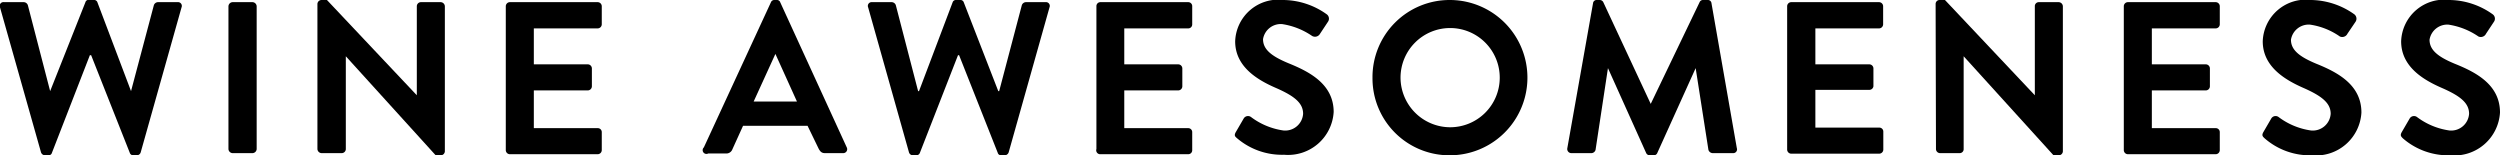 <svg id="Layer_1" data-name="Layer 1" xmlns="http://www.w3.org/2000/svg" viewBox="0 0 139.09 8.64"><title>wa</title><path d="M0,.41A.21.21,0,0,1,.23.12h1.1a.25.25,0,0,1,.22.17L2.79,5.07h0L4.75.13A.19.19,0,0,1,5,0h.22a.19.19,0,0,1,.2.13L7.29,5.07h0L8.56.29A.25.25,0,0,1,8.78.12h1.1a.21.21,0,0,1,.22.29L7.83,8.47a.23.23,0,0,1-.21.17h-.2a.2.2,0,0,1-.2-.14L5.07,3.07H5L2.89,8.5a.19.19,0,0,1-.2.14H2.5a.24.24,0,0,1-.22-.17Z"/><path d="M12.71.35a.24.24,0,0,1,.23-.23h1.11a.24.24,0,0,1,.23.23V8.29a.24.24,0,0,1-.23.23H12.94a.24.24,0,0,1-.23-.23Z"/><path d="M17.66.22A.23.23,0,0,1,17.89,0h.3l5,5.3h0V.35a.23.23,0,0,1,.23-.23h1.1a.24.24,0,0,1,.23.23V8.42a.23.23,0,0,1-.23.22h-.28l-5-5.51h0V8.29a.23.23,0,0,1-.23.23H17.89a.24.24,0,0,1-.23-.23Z"/><path d="M28.14.35a.23.23,0,0,1,.23-.23h4.88a.23.23,0,0,1,.23.23v1a.23.23,0,0,1-.23.23H29.7v2h3a.23.23,0,0,1,.23.22v1a.23.23,0,0,1-.23.23h-3v2.1h3.55a.22.22,0,0,1,.23.22v1a.23.23,0,0,1-.23.23H28.37a.23.23,0,0,1-.23-.23Z"/><path d="M39.16,8.2,42.89.13a.2.2,0,0,1,.2-.13h.12a.19.19,0,0,1,.2.13l3.7,8.07a.22.22,0,0,1-.21.32h-1c-.18,0-.26-.08-.35-.24L44.93,7H41.34l-.59,1.3a.36.36,0,0,1-.35.24h-1A.21.21,0,0,1,39.16,8.2Zm5.18-2.55L43.14,3h0L41.93,5.65Z"/><path d="M48.3.41a.21.21,0,0,1,.22-.29h1.1a.25.25,0,0,1,.22.17l1.24,4.78h.05L53,.13a.19.19,0,0,1,.2-.13h.22a.19.19,0,0,1,.2.13l1.92,4.94h.05L56.85.29a.25.25,0,0,1,.22-.17h1.1a.21.21,0,0,1,.22.29L56.12,8.47a.24.24,0,0,1-.22.17h-.19a.19.19,0,0,1-.2-.14L53.36,3.07H53.3L51.18,8.5a.21.21,0,0,1-.21.14h-.19a.23.23,0,0,1-.21-.17Z"/><path d="M61,.35a.22.22,0,0,1,.22-.23h4.89a.22.22,0,0,1,.22.23v1a.22.22,0,0,1-.22.23H62.55v2h3a.23.23,0,0,1,.23.22v1a.23.23,0,0,1-.23.23h-3v2.1h3.56a.22.22,0,0,1,.22.22v1a.22.22,0,0,1-.22.23H61.22A.22.22,0,0,1,61,8.29Z"/><path d="M68.76,7.34l.43-.74a.28.28,0,0,1,.41-.09,3.91,3.91,0,0,0,1.81.75,1,1,0,0,0,1.09-.93c0-.61-.51-1-1.52-1.44S68.72,3.72,68.72,2.3A2.4,2.4,0,0,1,71.42,0a4.21,4.21,0,0,1,2.4.8.3.3,0,0,1,.07.4l-.45.68A.32.32,0,0,1,73,2a4,4,0,0,0-1.67-.66,1,1,0,0,0-1.06.84c0,.56.45.94,1.42,1.34,1.16.47,2.51,1.16,2.51,2.71a2.54,2.54,0,0,1-2.76,2.38,3.85,3.85,0,0,1-2.64-.94C68.71,7.59,68.65,7.53,68.76,7.34Z"/><path d="M80.66,0a4.32,4.32,0,1,1,0,8.64,4.28,4.28,0,0,1-4.3-4.31A4.29,4.29,0,0,1,80.66,0Zm0,7.08a2.76,2.76,0,1,0-2.74-2.75A2.77,2.77,0,0,0,80.66,7.08Z"/><path d="M88.63.18A.2.2,0,0,1,88.85,0H89a.22.22,0,0,1,.2.12l2.64,5.66h0L94.56.12a.2.2,0,0,1,.2-.12H95a.2.2,0,0,1,.22.18l1.41,8.06a.21.21,0,0,1-.21.28H95.28a.26.26,0,0,1-.23-.18l-.71-4.55h0L92.21,8.5a.21.21,0,0,1-.21.14h-.21a.22.22,0,0,1-.21-.14L89.46,3.79h0l-.69,4.55a.25.25,0,0,1-.22.18H87.43a.23.23,0,0,1-.23-.28Z"/><path d="M99.43.35a.23.23,0,0,1,.23-.23h4.88a.23.23,0,0,1,.23.23v1a.23.23,0,0,1-.23.23H101v2h3a.23.23,0,0,1,.23.22v1A.23.23,0,0,1,104,5h-3v2.1h3.55a.22.22,0,0,1,.23.22v1a.23.23,0,0,1-.23.23H99.66a.23.23,0,0,1-.23-.23Z"/><path d="M107.69.22a.22.22,0,0,1,.23-.22h.29l5,5.3h0V.35a.22.22,0,0,1,.22-.23h1.11a.24.24,0,0,1,.23.23V8.42a.23.23,0,0,1-.23.22h-.29l-5-5.51h0V8.29a.22.22,0,0,1-.22.23h-1.09a.23.23,0,0,1-.23-.23Z"/><path d="M118.16.35a.23.23,0,0,1,.23-.23h4.88a.23.23,0,0,1,.23.23v1a.23.23,0,0,1-.23.23h-3.55v2h3a.23.23,0,0,1,.23.22v1a.23.23,0,0,1-.23.23h-3v2.1h3.55a.22.22,0,0,1,.23.22v1a.23.23,0,0,1-.23.23h-4.88a.23.23,0,0,1-.23-.23Z"/><path d="M125.93,7.34l.43-.74a.28.28,0,0,1,.41-.09,3.91,3.91,0,0,0,1.81.75,1,1,0,0,0,1.09-.93c0-.61-.52-1-1.52-1.44s-2.26-1.17-2.26-2.59a2.4,2.4,0,0,1,2.7-2.3,4.24,4.24,0,0,1,2.4.8.31.31,0,0,1,.07.4l-.46.68a.32.32,0,0,1-.42.15,3.87,3.87,0,0,0-1.66-.66,1,1,0,0,0-1.06.84c0,.56.45.94,1.42,1.34,1.16.47,2.5,1.16,2.5,2.71a2.53,2.53,0,0,1-2.75,2.38A3.83,3.83,0,0,1,126,7.7C125.88,7.59,125.82,7.53,125.93,7.34Z"/><path d="M133.63,7.34l.43-.74a.28.28,0,0,1,.41-.09,3.91,3.91,0,0,0,1.81.75,1,1,0,0,0,1.09-.93c0-.61-.51-1-1.52-1.44s-2.26-1.17-2.26-2.59a2.4,2.4,0,0,1,2.7-2.3,4.21,4.21,0,0,1,2.4.8.3.3,0,0,1,.07.4l-.45.68a.32.32,0,0,1-.42.15,4,4,0,0,0-1.67-.66,1,1,0,0,0-1.05.84c0,.56.44.94,1.41,1.34,1.17.47,2.51,1.16,2.51,2.71a2.54,2.54,0,0,1-2.76,2.38,3.85,3.85,0,0,1-2.64-.94C133.58,7.59,133.52,7.53,133.63,7.34Z"/></svg>